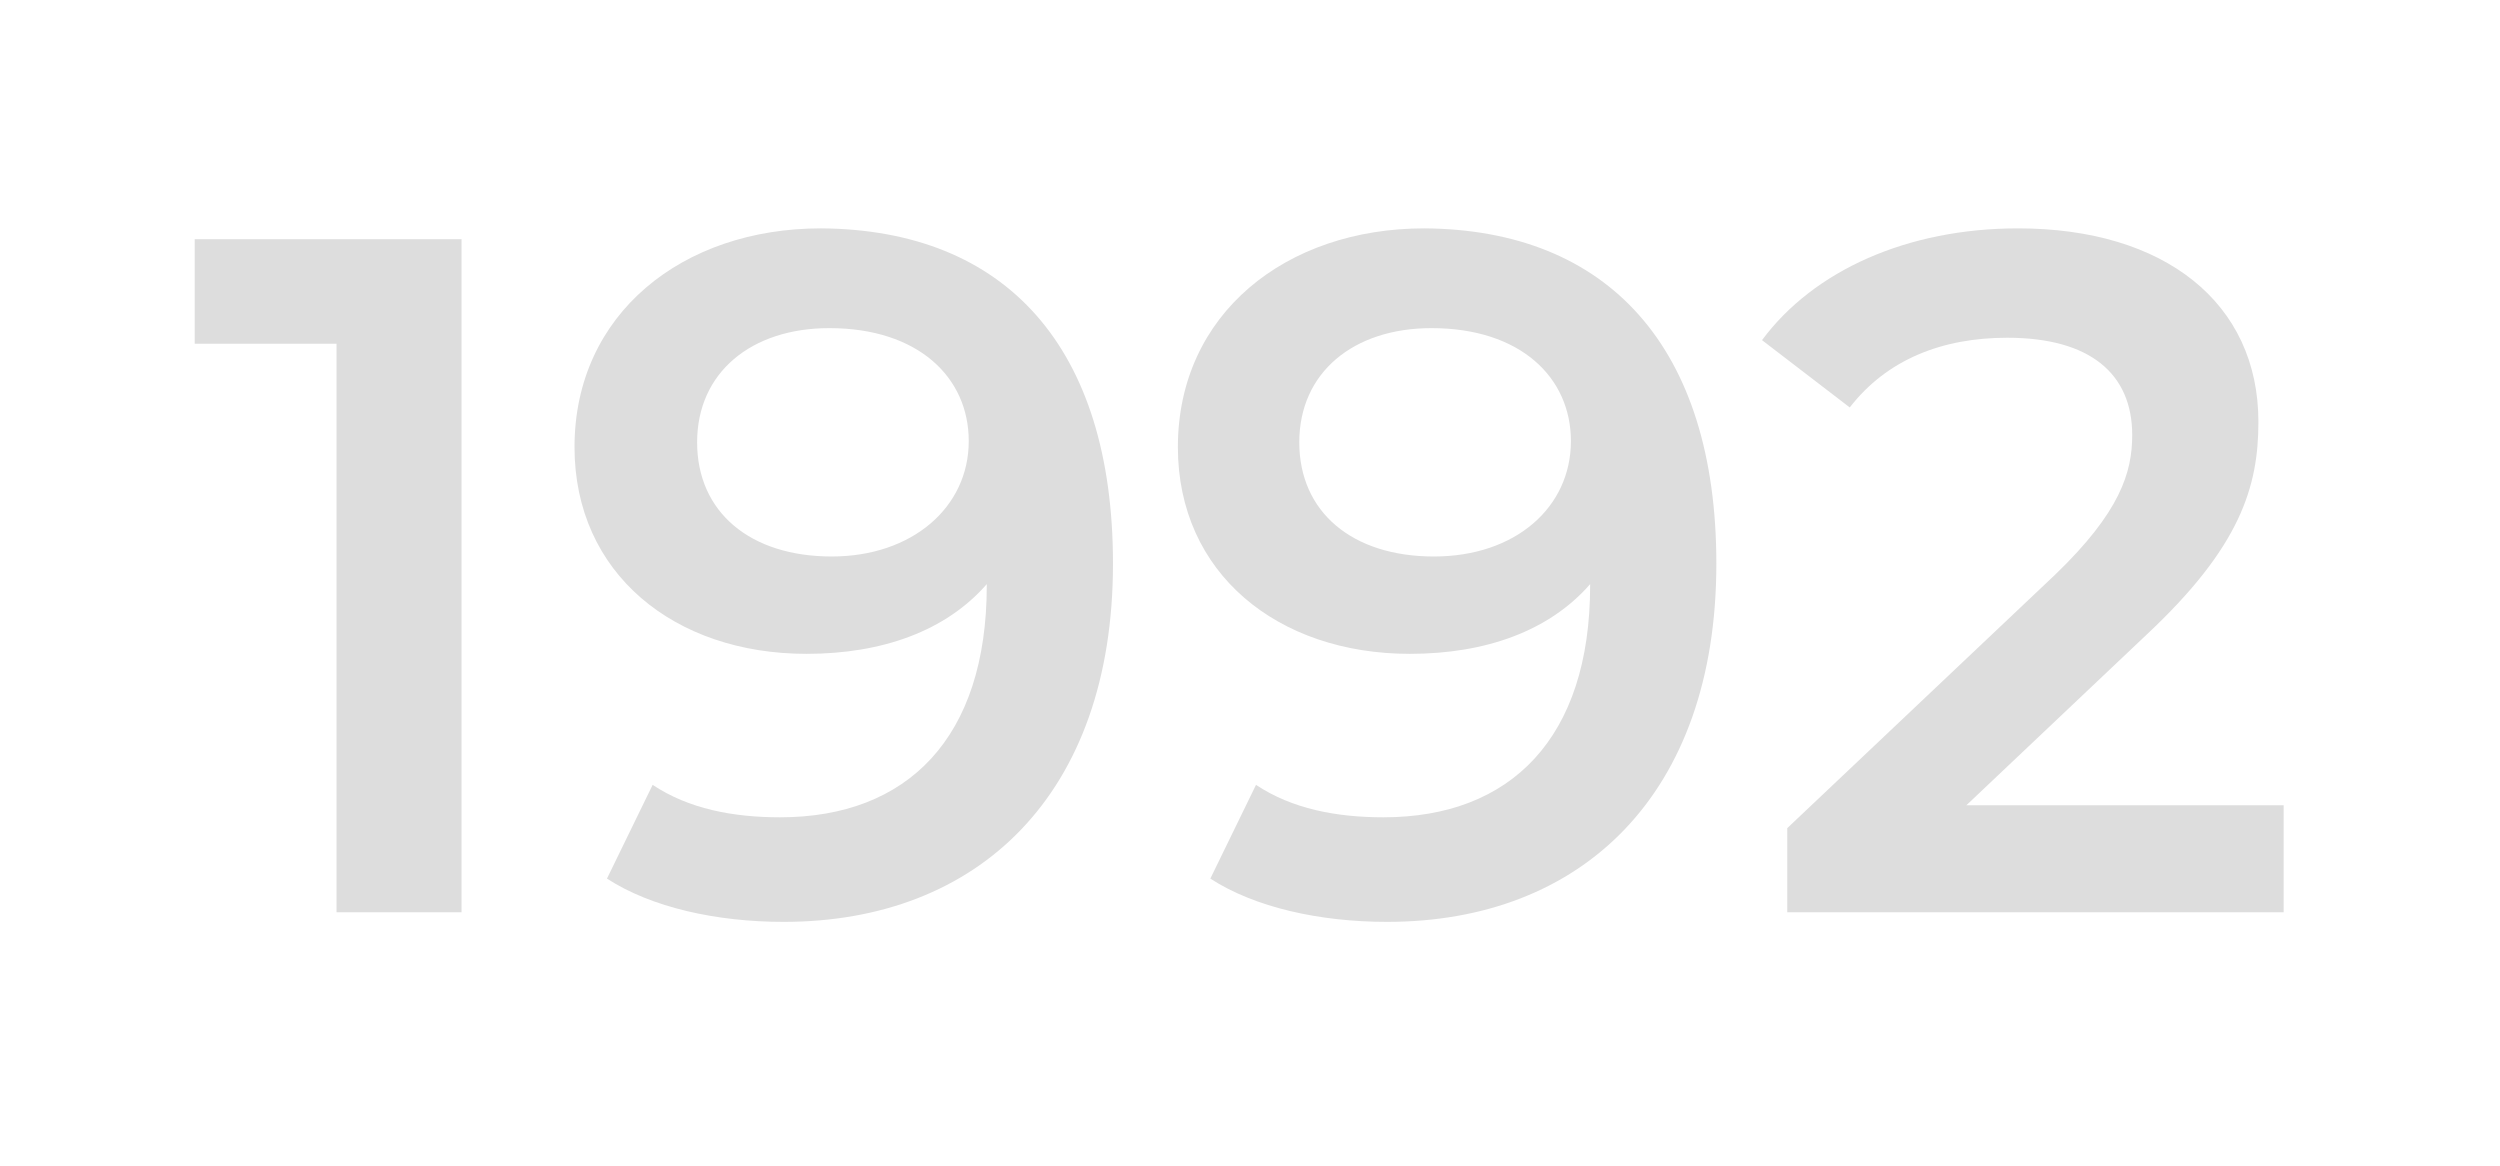 <?xml version="1.0" encoding="utf-8"?>
<!-- Generator: Adobe Illustrator 26.2.1, SVG Export Plug-In . SVG Version: 6.00 Build 0)  -->
<svg version="1.1" id="レイヤー_1" xmlns="http://www.w3.org/2000/svg" xmlns:xlink="http://www.w3.org/1999/xlink" x="0px"
	 y="0px" viewBox="0 0 208 97" style="enable-background:new 0 0 208 97;" xml:space="preserve">
<style type="text/css">
	.st0{fill:#FFFFFF;}
	.st1{display:none;enable-background:new    ;}
	.st2{display:inline;fill:#DDDDDD;}
	.st3{fill:#DDDDDD;}
</style>
<g id="西暦" transform="translate(16742 -2935)">
	<rect id="長方形_23615" x="-16742" y="2935" class="st0" width="208" height="97"/>
	<g class="st1">
		<path class="st2" d="M-16694.5,3012h-11v-41.4c-4,3.8-8.7,6.5-14.2,8.3v-10c2.9-0.9,6-2.7,9.3-5.3s5.7-5.7,6.9-9.2h8.9
			L-16694.5,3012L-16694.5,3012z"/>
		<path class="st2" d="M-16677.9,2998.8l10.6-1.2c0.3,2.2,0.9,3.8,2,4.8s2.5,1.6,4.3,1.6c2.3,0,4.2-1,5.8-3.1c1.6-2.1,2.6-6.4,3-13
			c-2.8,3.2-6.2,4.8-10.4,4.8c-4.5,0-8.4-1.7-11.7-5.2c-3.3-3.5-4.9-8-4.9-13.6c0-5.8,1.7-10.5,5.2-14c3.4-3.6,7.8-5.3,13.2-5.3
			c5.8,0,10.6,2.2,14.3,6.7c3.7,4.5,5.6,11.9,5.6,22.2c0,10.5-1.9,18-5.8,22.7c-3.9,4.6-8.9,7-15.2,7c-4.5,0-8.1-1.2-10.9-3.6
			C-16675.3,3007.1-16677.1,3003.5-16677.9,2998.8z M-16653,2974.8c0-3.5-0.8-6.3-2.4-8.2c-1.6-2-3.5-2.9-5.6-2.9
			c-2,0-3.7,0.8-5.1,2.4c-1.3,1.6-2,4.2-2,7.9s0.7,6.4,2.2,8.1c1.5,1.7,3.3,2.6,5.5,2.6c2.1,0,3.9-0.8,5.3-2.5
			C-16653.8,2980.5-16653,2978-16653,2974.8z"/>
		<path class="st2" d="M-16633.4,2998.8l10.6-1.2c0.3,2.2,0.9,3.8,2,4.8s2.5,1.6,4.3,1.6c2.3,0,4.2-1,5.8-3.1c1.6-2.1,2.6-6.4,3-13
			c-2.8,3.2-6.2,4.8-10.4,4.8c-4.5,0-8.4-1.7-11.7-5.2c-3.3-3.5-4.9-8-4.9-13.6c0-5.8,1.7-10.5,5.2-14c3.4-3.6,7.8-5.3,13.2-5.3
			c5.8,0,10.6,2.2,14.3,6.7c3.7,4.5,5.6,11.9,5.6,22.2c0,10.5-1.9,18-5.8,22.7c-3.9,4.6-8.9,7-15.2,7c-4.5,0-8.1-1.2-10.9-3.6
			C-16630.8,3007.1-16632.6,3003.5-16633.4,2998.8z M-16608.5,2974.8c0-3.5-0.8-6.3-2.4-8.2c-1.6-2-3.5-2.9-5.6-2.9
			c-2,0-3.7,0.8-5.1,2.4c-1.3,1.6-2,4.2-2,7.9s0.7,6.4,2.2,8.1c1.5,1.7,3.3,2.6,5.5,2.6c2.1,0,3.9-0.8,5.3-2.5
			C-16609.3,2980.5-16608.5,2978-16608.5,2974.8z"/>
		<path class="st2" d="M-16552.1,3001.8v10.2h-38.5c0.4-3.9,1.7-7.5,3.8-11c2.1-3.5,6.2-8,12.3-13.7c4.9-4.6,8-7.7,9.1-9.4
			c1.5-2.3,2.3-4.5,2.3-6.7c0-2.4-0.7-4.3-2-5.6s-3.1-2-5.4-2s-4.1,0.7-5.5,2.1c-1.4,1.4-2.1,3.7-2.3,6.9l-10.9-1.1
			c0.7-6,2.7-10.4,6.1-13s7.7-3.9,12.9-3.9c5.7,0,10.1,1.5,13.3,4.6c3.2,3,4.8,6.8,4.8,11.4c0,2.6-0.5,5-1.4,7.4
			c-0.9,2.3-2.4,4.8-4.4,7.3c-1.3,1.7-3.7,4.1-7.2,7.3s-5.7,5.3-6.6,6.3s-1.7,2.1-2.2,3h21.8V3001.8z"/>
	</g>
</g>
<g>
	<path class="st3" d="M38.4,19.9v56H28V28.6H16.2v-8.7H38.4z"/>
	<path class="st3" d="M92.6,46.9c0,19.2-11.2,29.8-27.4,29.8c-5.6,0-11-1.2-14.7-3.6l3.8-7.8c3,2,6.7,2.7,10.6,2.7
		c10.6,0,17.2-6.6,17.2-19.3v-0.1c-3.4,3.9-8.7,5.8-15,5.8c-11,0-19.3-6.7-19.3-17.2c0-11.1,9-18.2,20.5-18.2
		C83.7,19.1,92.6,28.9,92.6,46.9z M80.6,36.7c0-5.3-4.2-9.4-11.6-9.4c-6.5,0-11,3.7-11,9.5c0,5.8,4.4,9.5,11.2,9.5
		C75.9,46.3,80.6,42.2,80.6,36.7z"/>
	<path class="st3" d="M142.8,46.9c0,19.2-11.2,29.8-27.4,29.8c-5.6,0-11-1.2-14.7-3.6l3.8-7.8c3,2,6.7,2.7,10.6,2.7
		c10.6,0,17.2-6.6,17.2-19.3v-0.1c-3.4,3.9-8.7,5.8-15,5.8c-11,0-19.3-6.7-19.3-17.2c0-11.1,9-18.2,20.5-18.2
		C133.8,19.1,142.8,28.9,142.8,46.9z M130.7,36.7c0-5.3-4.2-9.4-11.6-9.4c-6.5,0-11,3.7-11,9.5c0,5.8,4.4,9.5,11.2,9.5
		C126.1,46.3,130.7,42.2,130.7,36.7z"/>
	<path class="st3" d="M190,67.1v8.8h-41.3v-7L171,47.8c5.4-5.2,6.4-8.5,6.4-11.6c0-5.1-3.5-8.1-10.4-8.1c-5.4,0-10,1.8-13.1,5.8
		l-7.3-5.6c4.3-5.8,12.1-9.3,21.3-9.3c12.2,0,20,6.2,20,16.1c0,5.4-1.5,10.4-9.3,17.7l-15,14.2H190z"/>
</g>
</svg>
